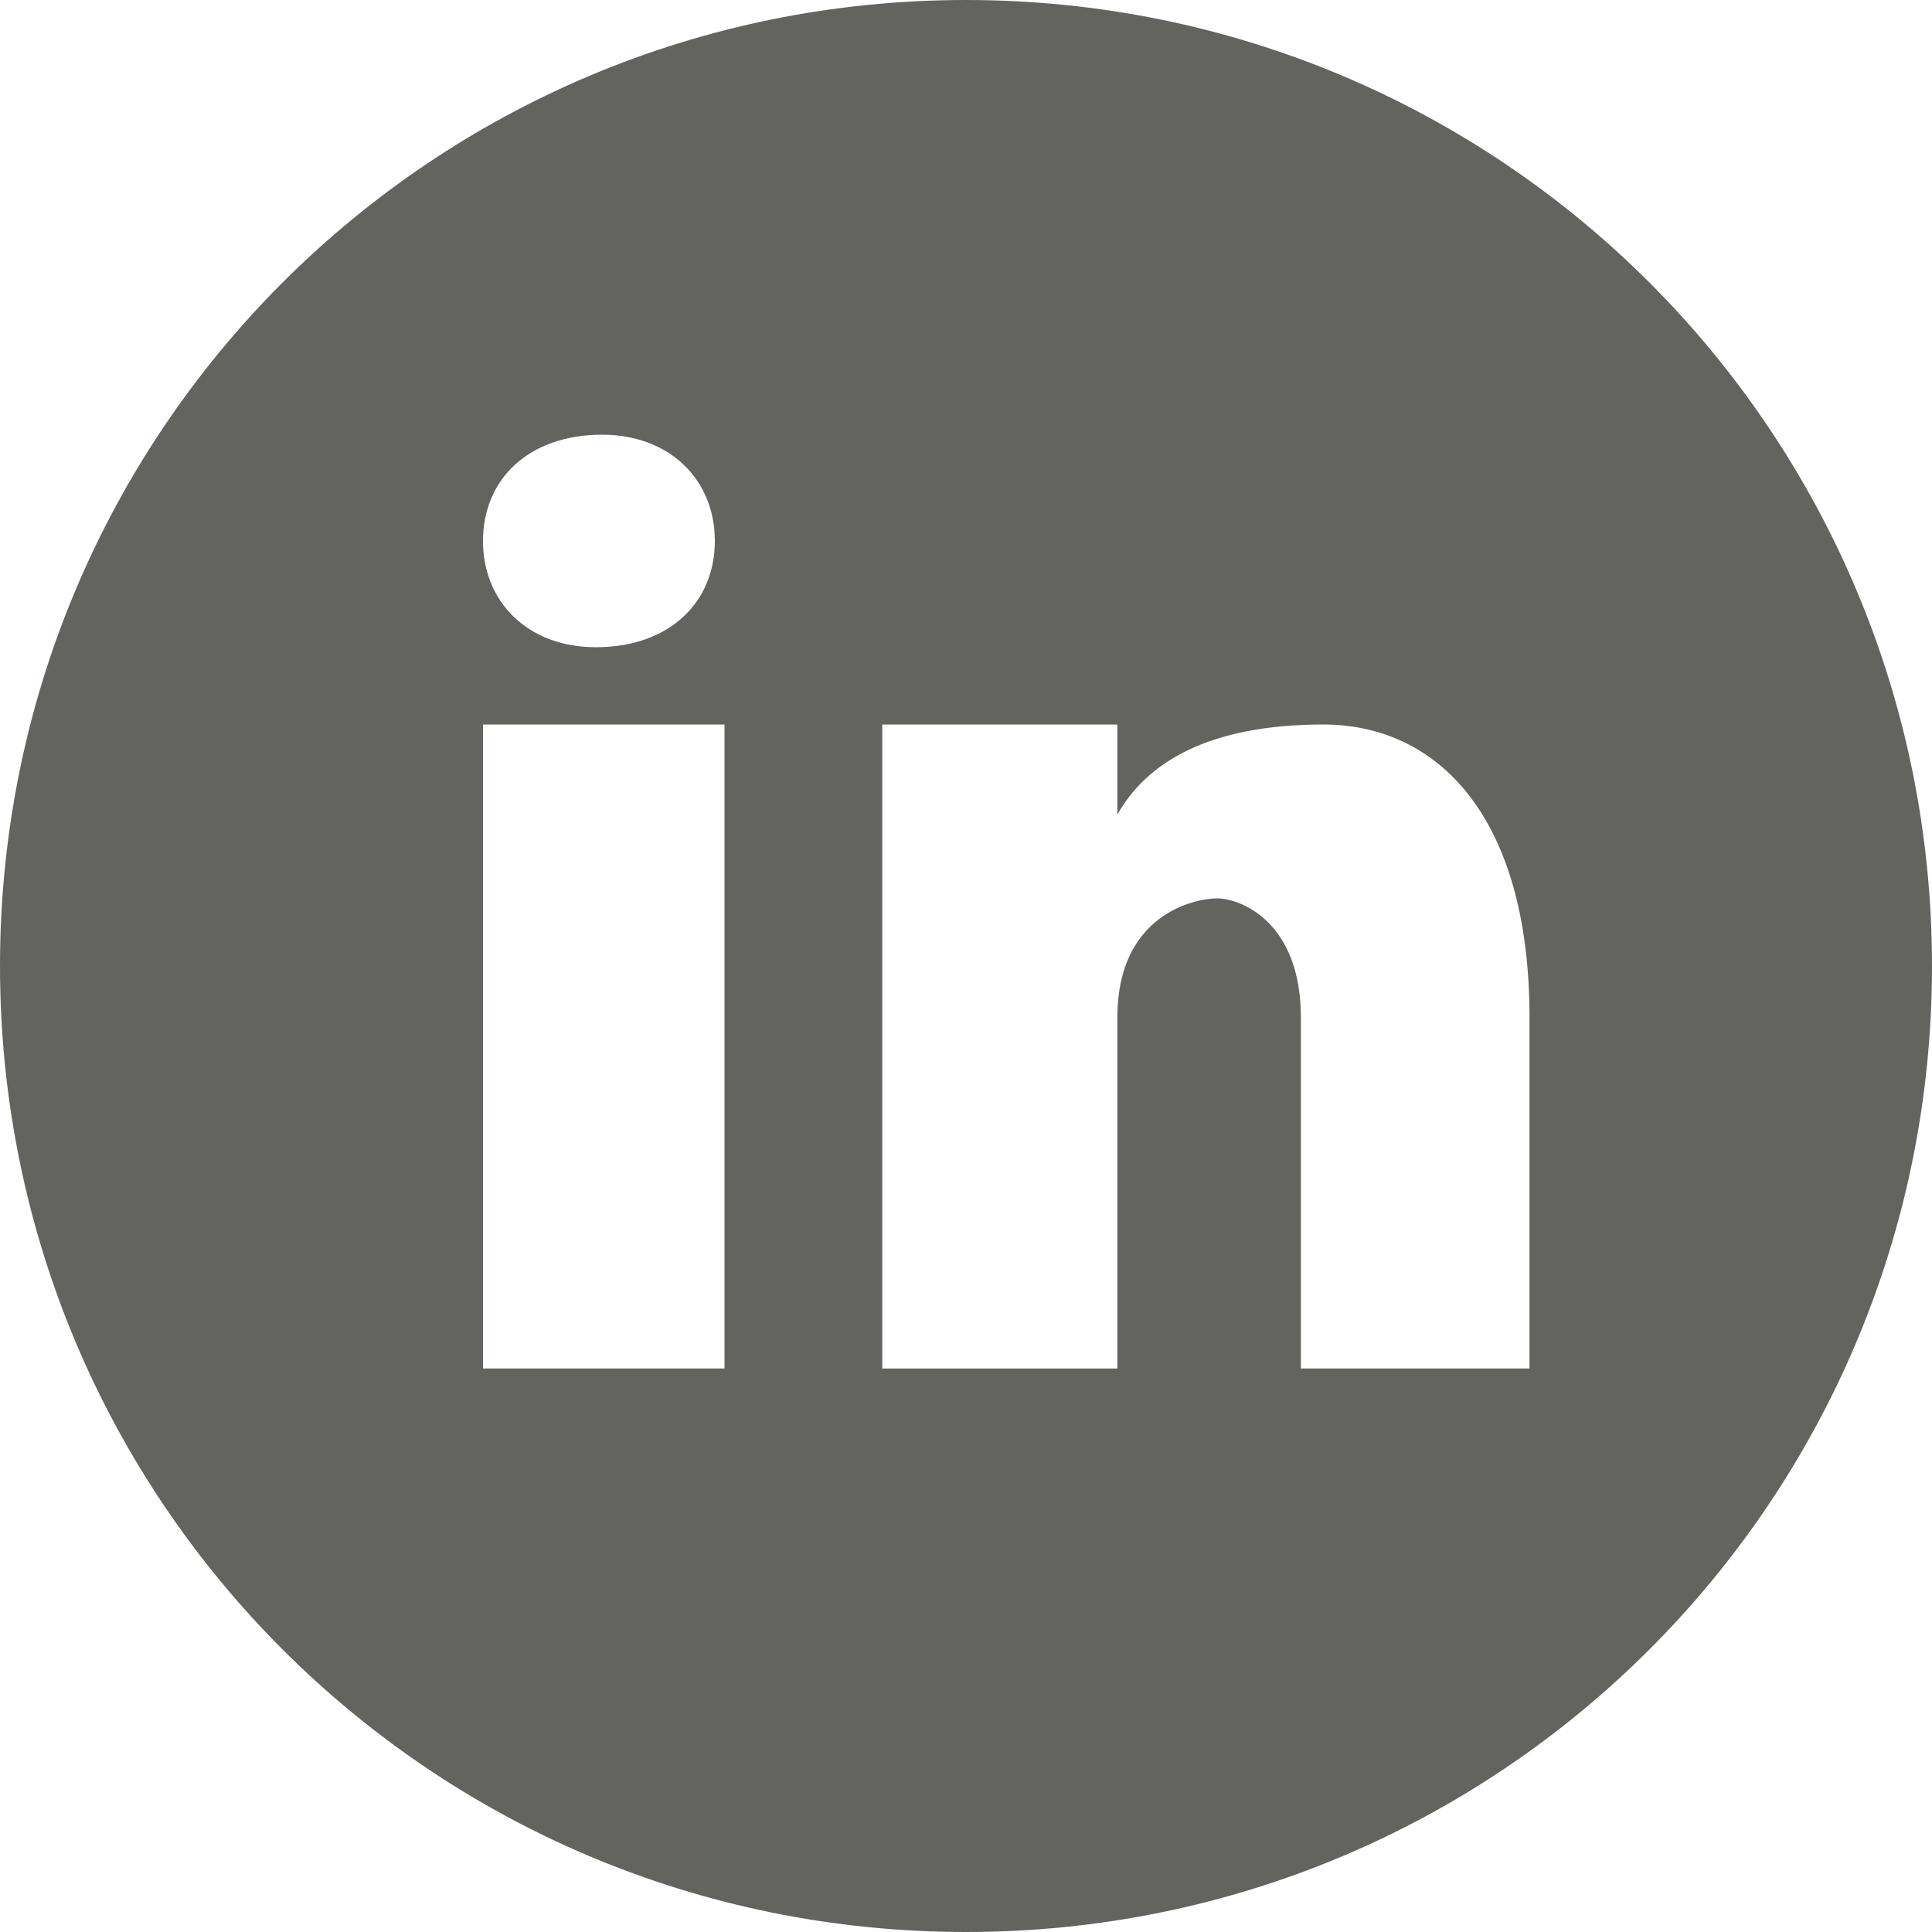 <?xml version="1.0" encoding="UTF-8"?> <!-- Generator: Adobe Illustrator 23.1.0, SVG Export Plug-In . SVG Version: 6.00 Build 0) --> <svg xmlns="http://www.w3.org/2000/svg" xmlns:xlink="http://www.w3.org/1999/xlink" id="Layer_1" x="0px" y="0px" viewBox="0 0 60 60" style="enable-background:new 0 0 60 60;" xml:space="preserve"> <style type="text/css"> .st0{fill:#636360;} </style> <path class="st0" d="M30,0C13.4,0,0,13.4,0,30s13.4,30,30,30s30-13.4,30-30S46.6,0,30,0z M18.7,13.5c2.1,0,3.5,1.4,3.5,3.3 c0,1.9-1.4,3.3-3.7,3.3c-2.1,0-3.5-1.4-3.5-3.3C15,14.9,16.4,13.5,18.7,13.5z M22.5,42.5H15v-20h7.5V42.5z M47.5,42.5h-7.1V31.6 c0-3-1.9-3.7-2.6-3.7c-0.7,0-3.1,0.5-3.1,3.7c0,0.5,0,10.9,0,10.9h-7.3v-20h7.3v2.8c0.9-1.6,2.8-2.8,6.4-2.8c3.5,0,6.4,2.8,6.4,9.1 V42.5z"></path> </svg> 